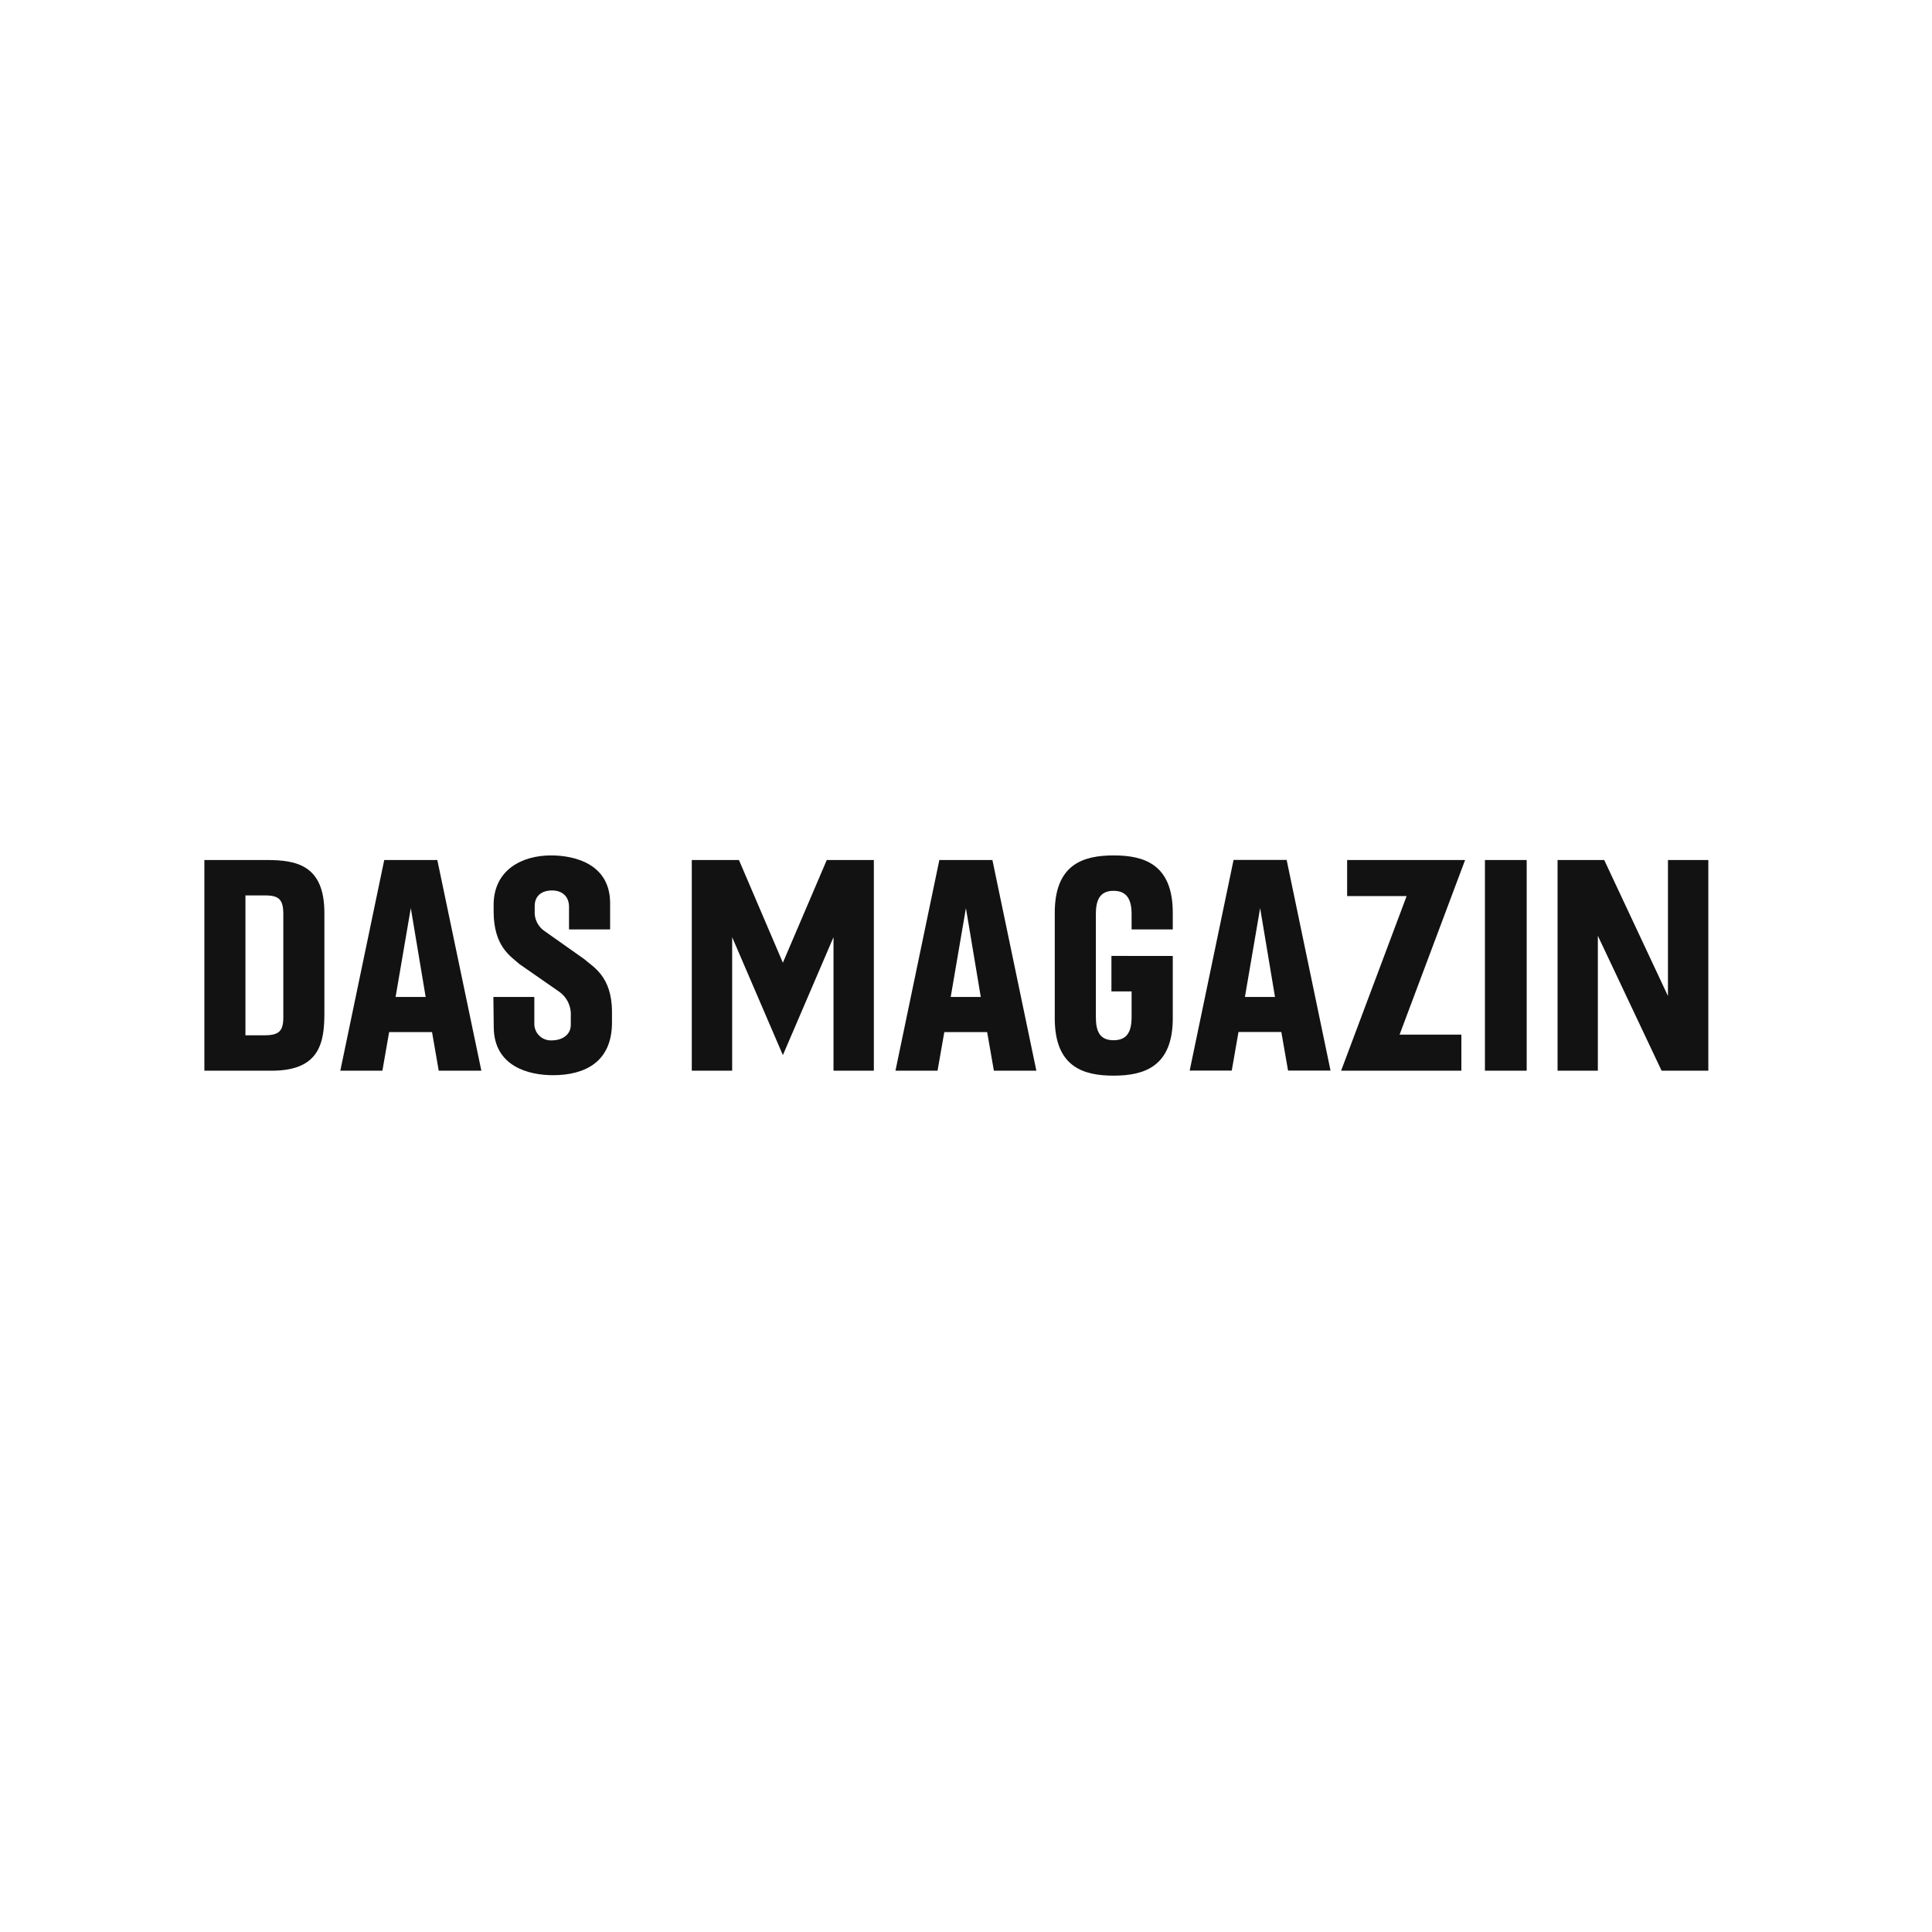 <?xml version="1.0" encoding="UTF-8" standalone="no"?>
<!DOCTYPE svg PUBLIC "-//W3C//DTD SVG 1.1//EN" "http://www.w3.org/Graphics/SVG/1.1/DTD/svg11.dtd">
<svg width="100%" height="100%" viewBox="0 0 909 909" version="1.1" xmlns="http://www.w3.org/2000/svg" xmlns:xlink="http://www.w3.org/1999/xlink" xml:space="preserve" xmlns:serif="http://www.serif.com/" style="fill-rule:evenodd;clip-rule:evenodd;stroke-linejoin:round;stroke-miterlimit:2;">
    <g transform="matrix(1,0,0,1,-2,-2197)">
        <g id="MAG" transform="matrix(1,0,0,1,1076.16,1641.53)">
            <rect x="-1074.16" y="555.837" width="908.319" height="908.319" style="fill:none;"/>
            <g id="Logo_DasMagazin.svg" transform="matrix(2.151,0,0,2.151,-620.002,1009)">
                <g transform="matrix(1,0,0,1,-167,-25)">
                    <g>
                        <g>
                            <path d="M63.782,32.22L63.861,38.881C63.94,47.429 71.528,49.336 76.795,49.336C83.686,49.336 89.723,46.548 89.723,37.796L89.723,35.508C89.723,27.617 85.468,25.592 83.686,23.968L75.138,17.925C74.372,17.446 73.751,16.768 73.342,15.963C72.933,15.157 72.751,14.256 72.817,13.355L72.817,12.336C72.817,10.166 74.29,8.929 76.611,8.929C78.932,8.929 80.326,10.323 80.326,12.493L80.326,17.445L89.315,17.445L89.315,11.718C89.315,3.169 81.648,1.262 76.381,1.262C70.029,1.262 63.835,4.438 63.835,12.105L63.835,13.499C63.835,21.318 67.708,23.409 69.49,25.039L78.005,30.957C78.893,31.543 79.611,32.352 80.087,33.303C80.562,34.254 80.779,35.314 80.714,36.376L80.714,38.315C80.714,40.485 78.86,41.721 76.532,41.721C76.027,41.747 75.522,41.666 75.051,41.484C74.579,41.303 74.15,41.024 73.793,40.667C73.435,40.309 73.157,39.881 72.975,39.409C72.793,38.937 72.713,38.432 72.738,37.927L72.738,32.22L63.782,32.22ZM48.968,32.22L42.392,32.22L45.719,12.783L48.968,32.22ZM51.519,2.269L39.907,2.269L30.3,48.35L39.506,48.35L40.978,39.907L50.362,39.907L51.828,48.35L61.152,48.35L51.519,2.269ZM17.833,36.658C17.833,39.676 16.906,40.604 13.73,40.604L9.548,40.604L9.548,10.014L13.887,10.014C16.906,10.014 17.833,10.942 17.833,14.118L17.833,36.658ZM26.815,35.725L26.815,13.809C26.815,3.288 20.548,2.269 14.197,2.269L0.565,2.269L0.565,48.35L15.354,48.35C25.875,48.35 26.815,42.077 26.815,35.725ZM234.745,32.22L228.169,32.22L231.497,12.783L234.745,32.22ZM237.296,2.249L225.684,2.249L216.084,48.33L225.289,48.33L226.762,39.887L236.132,39.887L237.605,48.33L246.896,48.33L237.296,2.249ZM170.391,32.22L163.815,32.22L167.142,12.783L170.391,32.22ZM172.935,2.269L161.33,2.269L151.729,48.35L160.935,48.35L162.415,39.907L171.785,39.907L173.257,48.35L182.549,48.35L172.935,2.269ZM127.104,44.943L138.177,19.148L138.177,48.35L147.002,48.35L147.002,2.269L136.704,2.269L127.104,24.73L117.497,2.269L107.18,2.269L107.18,48.35L116.011,48.35L116.011,19.148L127.104,44.943ZM198.968,23.244L198.968,31.003L203.38,31.003L203.38,36.579C203.38,39.755 202.453,41.689 199.434,41.689C196.416,41.689 195.562,39.755 195.562,36.579L195.562,14.118C195.562,10.942 196.489,9.008 199.434,9.008C202.38,9.008 203.38,10.942 203.38,14.118L203.38,17.445L212.388,17.445L212.388,13.809C212.388,3.196 206.115,1.262 199.461,1.262C192.806,1.262 186.573,3.196 186.573,13.809L186.573,36.888C186.573,47.495 192.774,49.435 199.434,49.435C206.095,49.435 212.388,47.495 212.388,36.888L212.388,23.258L198.968,23.244ZM329.53,48.35L329.53,2.269L320.7,2.269L320.7,32.009L306.76,2.269L296.554,2.269L296.554,48.35L305.366,48.35L305.366,18.839L319.306,48.35L329.53,48.35ZM249.211,48.35L275.513,48.35L275.513,40.459L262,40.459L276.328,2.269L250.526,2.269L250.526,10.159L263.539,10.159L249.211,48.35ZM289.801,2.269L280.668,2.269L280.668,48.35L289.801,48.35L289.801,2.269Z" style="fill:rgb(18,18,18);fill-rule:nonzero;"/>
                        </g>
                    </g>
                </g>
            </g>
        </g>
    </g>
</svg>
